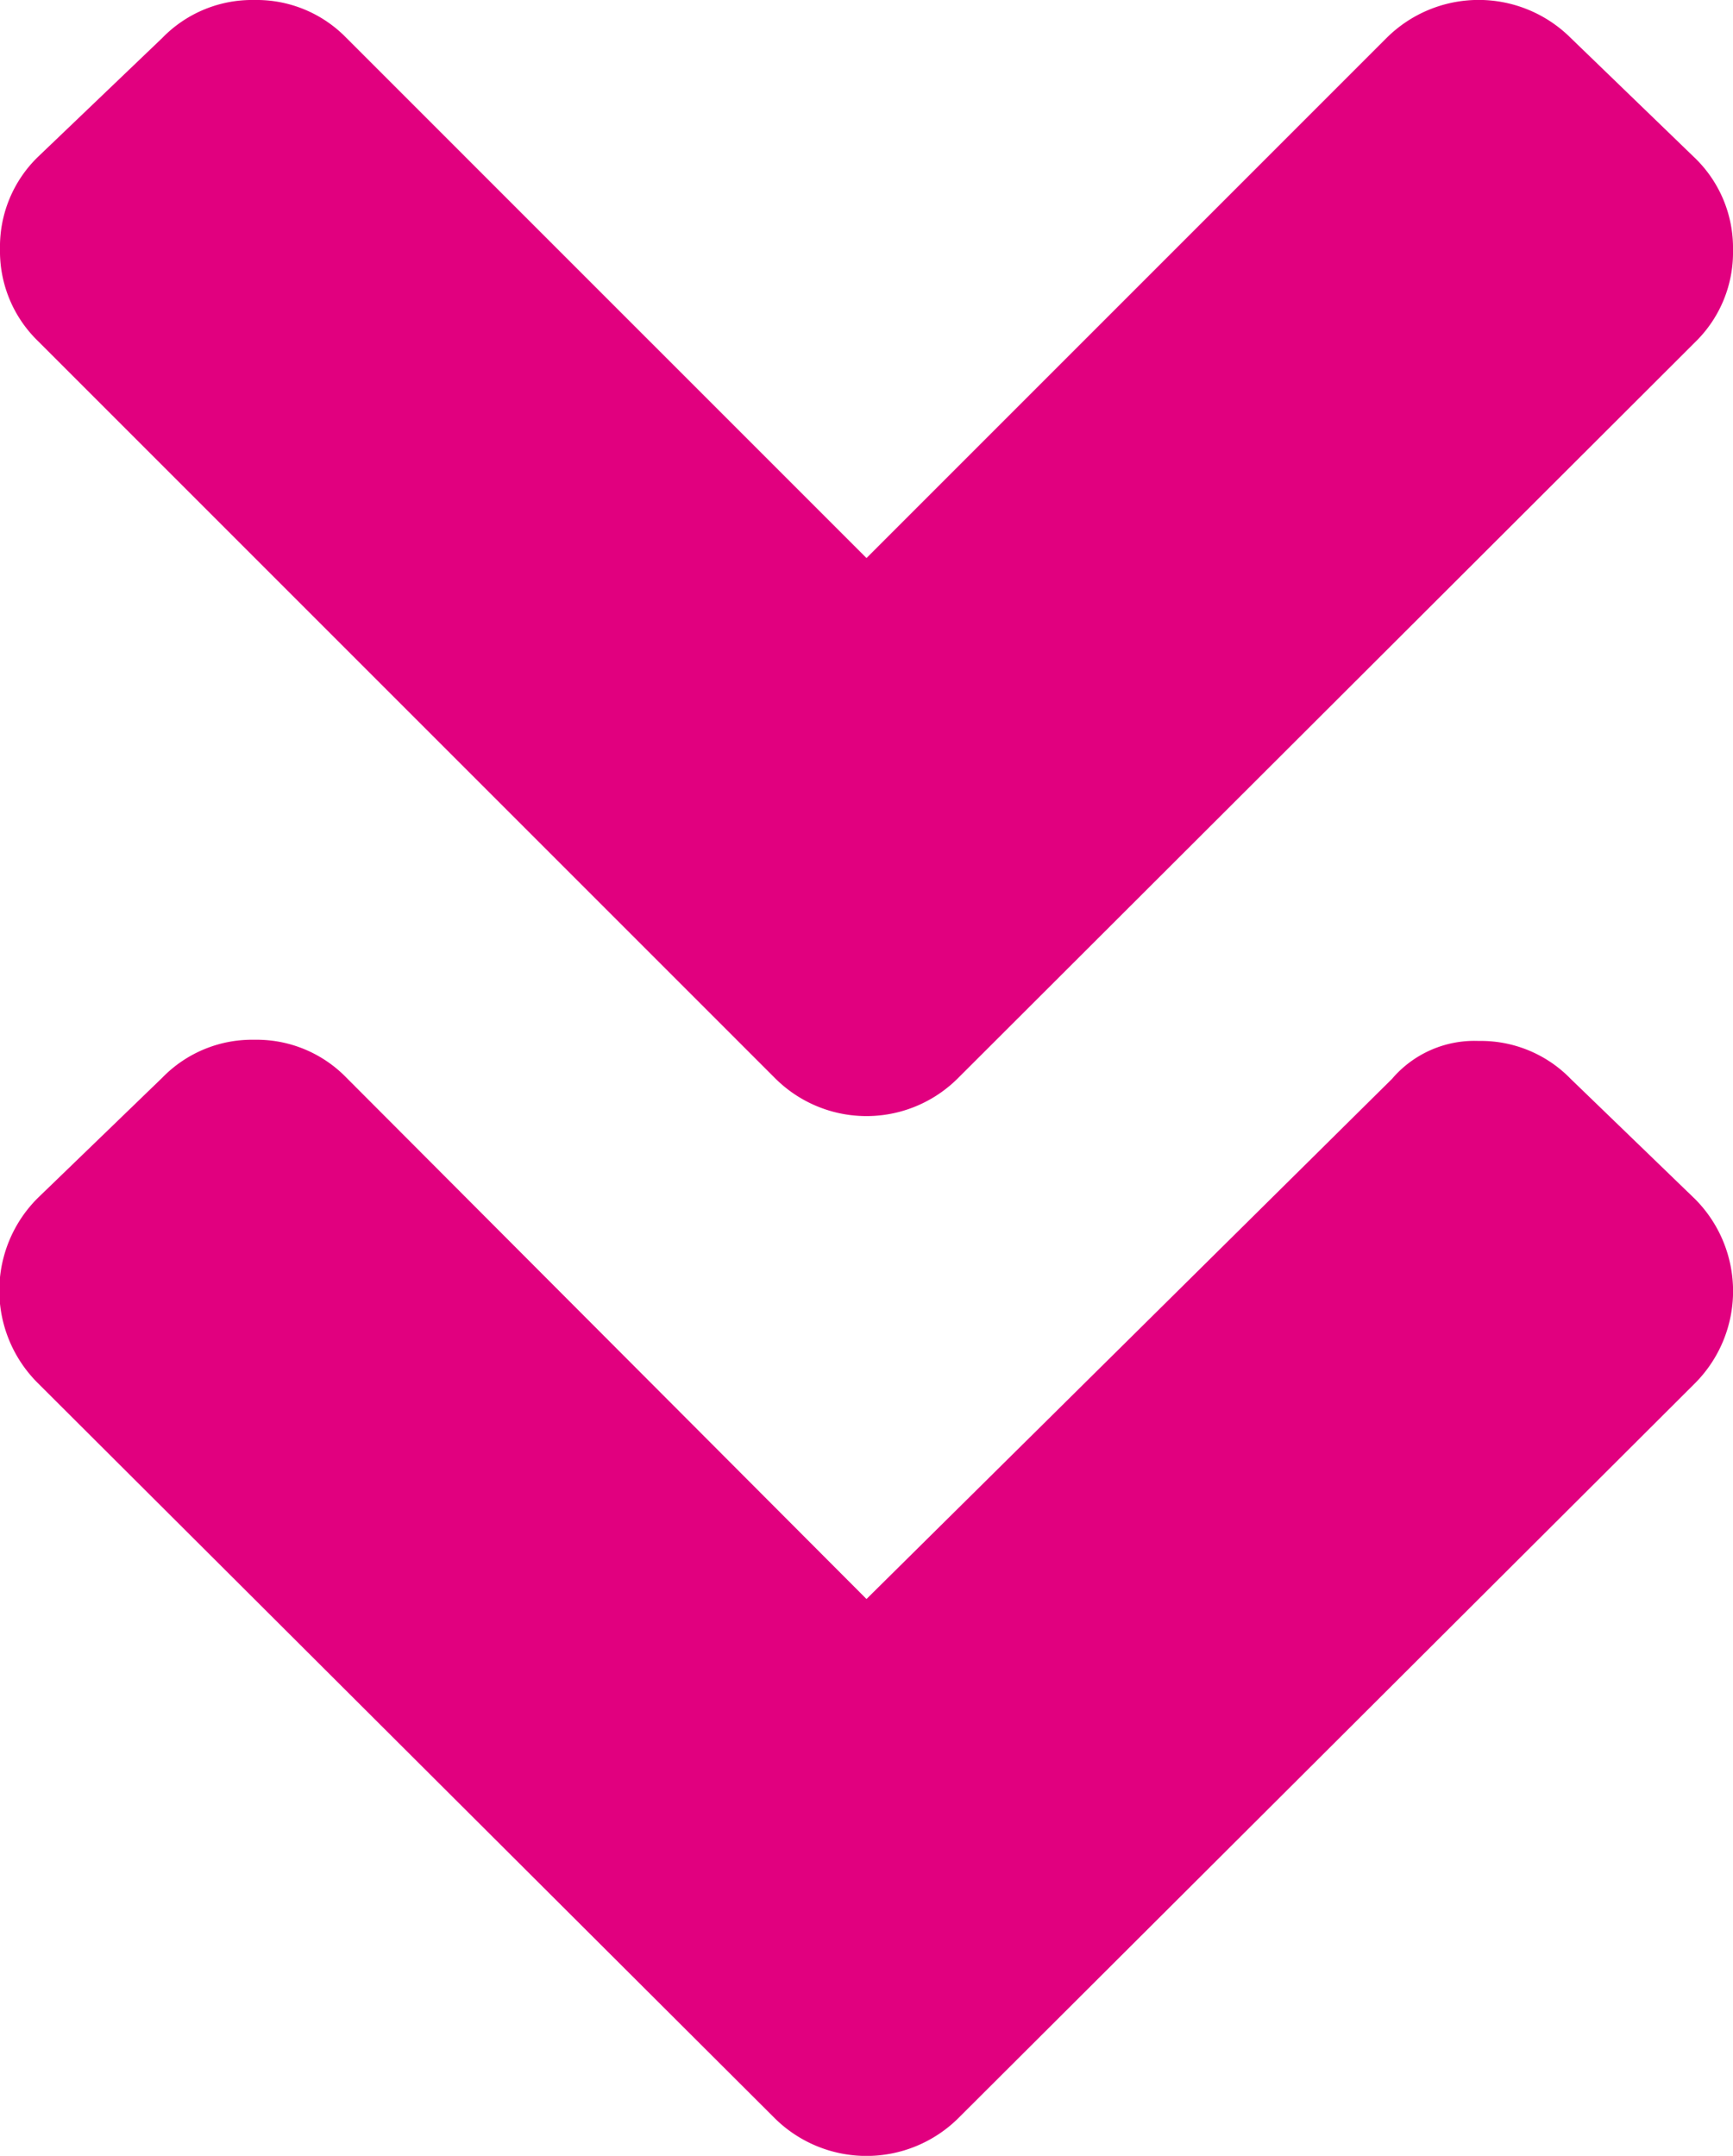 <svg xmlns="http://www.w3.org/2000/svg" viewBox="0 0 28.82 35.85"><defs><style>.cls-1{fill:#e1007f;}</style></defs><title>アセット 3</title><g id="レイヤー_2" data-name="レイヤー 2"><g id="レイヤー_1-2" data-name="レイヤー 1"><path class="cls-1" d="M.63,5.67A2.08,2.08,0,0,1,0,4.14,2.08,2.08,0,0,1,.63,2.61L2.7.63A2.08,2.08,0,0,1,4.23,0,2.08,2.08,0,0,1,5.76.63l8.65,8.65L23.06.63a2.17,2.17,0,0,1,3.06,0l2.07,2a2.08,2.08,0,0,1,.63,1.53,2.08,2.08,0,0,1-.63,1.53L15.94,17.92a2.15,2.15,0,0,1-3.06,0ZM28.19,23a2.17,2.17,0,0,0,0-3.06l-2.07-2a2.08,2.08,0,0,0-1.53-.63,1.8,1.8,0,0,0-1.44.63l-8.74,8.65L5.76,17.92a2.08,2.08,0,0,0-1.53-.63,2.08,2.08,0,0,0-1.53.63l-2.07,2A2.17,2.17,0,0,0,.63,23L12.88,35.22a2.17,2.17,0,0,0,3.06,0Z"/></g></g></svg>